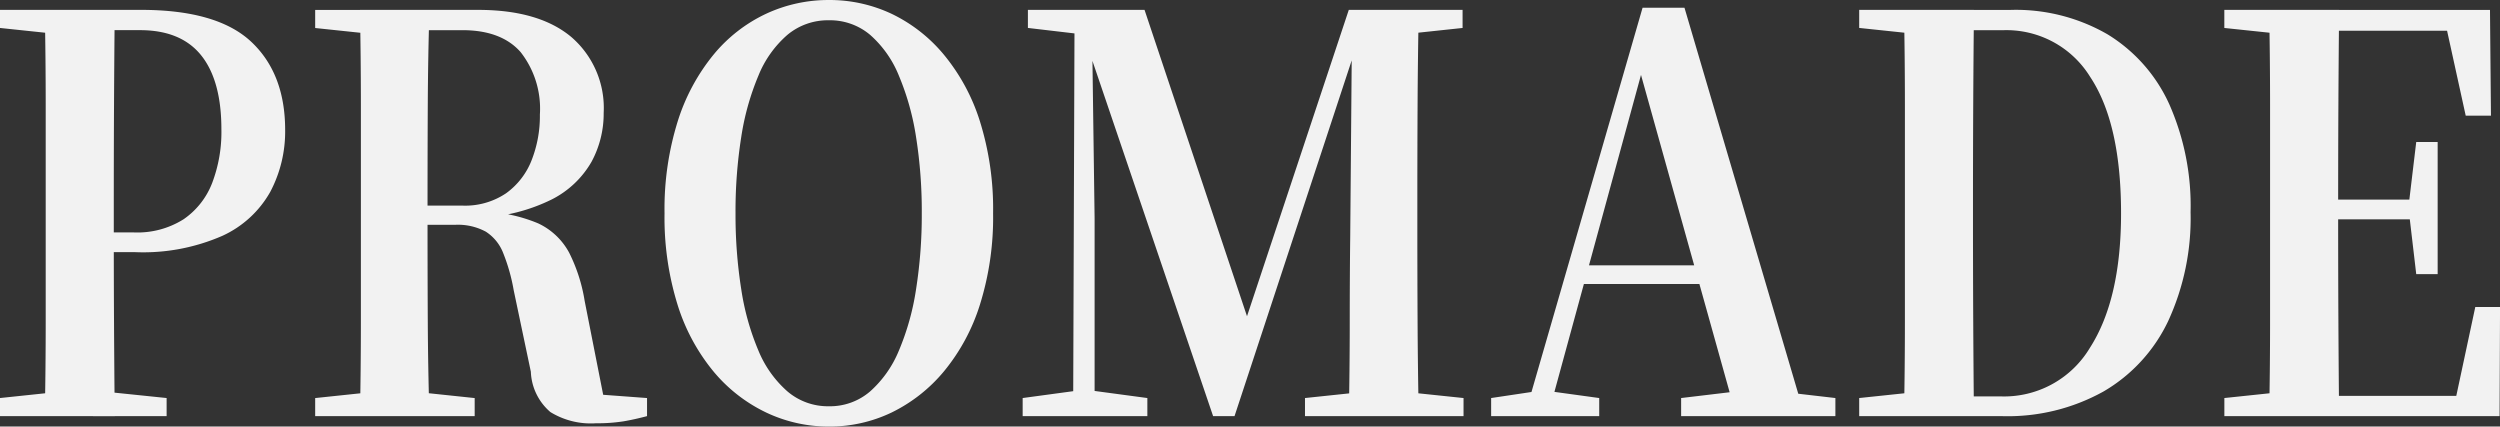 <svg xmlns="http://www.w3.org/2000/svg" width="247.297" height="42.193" viewBox="0 0 247.297 42.193">
  <rect x="0" y="0" width="247.297" height="42.193" fill="#333333" stroke="none"/>
  <path id="パス_5" data-name="パス 5" d="M3.465-17.28v-1.79l7.206-.759H12.6l7.347.759v1.79Zm4.427,0q.094-4.61.094-9.3V-48.057q0-4.691-.094-9.409h6.923q-.047,4.61-.071,9.355t-.024,9.464v3.8q0,3.851.024,8.352t.071,9.22ZM11.377-33.5v-1.952H16.7a8.557,8.557,0,0,0,4.921-1.3,7.7,7.7,0,0,0,2.826-3.579,14.152,14.152,0,0,0,.918-5.315q0-4.827-2-7.321T17.311-55.46H11.377v-2.007h6.028q7.535,0,10.9,3.146t3.367,8.732a12.764,12.764,0,0,1-1.46,6.1,10.366,10.366,0,0,1-4.733,4.366A19.521,19.521,0,0,1,16.84-33.5ZM3.465-55.677v-1.79h7.912v2.549h-.706Zm31.177,38.4v-1.79l7.206-.759h1.366l7.206.759v1.79Zm4.427,0q.094-4.61.094-9.3V-48.057q0-4.691-.094-9.409h6.876q-.141,4.61-.165,9.409t-.024,10.223v1.464q0,4.935.024,9.654t.165,9.437Zm23.312.705a7.627,7.627,0,0,1-4.474-1.112,5.522,5.522,0,0,1-1.931-3.986l-1.7-8.081a18.2,18.2,0,0,0-1.036-3.661,4.4,4.4,0,0,0-1.719-2.115,5.8,5.8,0,0,0-3.038-.678H42.6v-1.9h6.593a7.236,7.236,0,0,0,4.333-1.22,7.282,7.282,0,0,0,2.52-3.254,11.956,11.956,0,0,0,.824-4.528,9.071,9.071,0,0,0-1.907-6.183q-1.907-2.169-5.769-2.169h-6.64v-2.007h8.195q6.028,0,9.231,2.685a9.264,9.264,0,0,1,3.2,7.511,10,10,0,0,1-1.2,4.827,9.437,9.437,0,0,1-3.909,3.715,17.587,17.587,0,0,1-7.182,1.817v-.6a15.041,15.041,0,0,1,5.816,1.166,6.7,6.7,0,0,1,3.061,2.9A16.332,16.332,0,0,1,61.3-28.669l2.119,10.738-3.25-1.681,7.3.542v1.79q-1.224.325-2.331.515A16.7,16.7,0,0,1,62.381-16.575Zm-27.739-39.1v-1.79h7.912v2.549h-.706ZM85.458-16.249a14.391,14.391,0,0,1-6.193-1.383,15.4,15.4,0,0,1-5.2-4.04A19.412,19.412,0,0,1,70.5-28.262a29.039,29.039,0,0,1-1.3-9.084,29.039,29.039,0,0,1,1.3-9.084,19.724,19.724,0,0,1,3.556-6.616,14.958,14.958,0,0,1,5.2-4.04,14.632,14.632,0,0,1,6.193-1.356,14.427,14.427,0,0,1,6.193,1.356,15.321,15.321,0,0,1,5.18,4.04,19.485,19.485,0,0,1,3.579,6.616,29.04,29.04,0,0,1,1.3,9.084,28.844,28.844,0,0,1-1.3,9.03A19.485,19.485,0,0,1,96.831-21.7a15.639,15.639,0,0,1-5.18,4.067A14.19,14.19,0,0,1,85.458-16.249Zm0-2.007a6.08,6.08,0,0,0,4.074-1.464,11,11,0,0,0,2.849-4.04,25.115,25.115,0,0,0,1.7-6.074,47.138,47.138,0,0,0,.565-7.511,47,47,0,0,0-.565-7.538,25.594,25.594,0,0,0-1.7-6.074A10.7,10.7,0,0,0,89.531-55a6.15,6.15,0,0,0-4.074-1.437A6.241,6.241,0,0,0,81.36-55a10.572,10.572,0,0,0-2.873,4.04,25.594,25.594,0,0,0-1.7,6.074,47,47,0,0,0-.565,7.538,47.139,47.139,0,0,0,.565,7.511,25.114,25.114,0,0,0,1.7,6.074,10.86,10.86,0,0,0,2.873,4.04A6.17,6.17,0,0,0,85.458-18.256Zm19.168.976v-1.79l5.6-.759h1.083l5.651.759v1.79Zm.518-38.4v-1.79h7.111v2.549H111.6Zm4.474,38.4.141-40.187h1.7l.283,20.663V-17.28Zm13.846,0L110.606-55.135h-.283v-2.332h6.358l10.738,32.106h-1.224l.33-.922,10.361-31.184h2.4v2.332H138.11l-.612,1.681L125.583-17.28Zm9.089,0v-1.79l7.206-.759h1.224l7.253.759v1.79Zm4.333,0q.094-4.718.094-9.274t.047-8.406l.188-22.507h6.593q-.094,4.664-.118,9.382t-.024,9.437v2.6q0,4.773.024,9.464t.118,9.3Zm3.438-37.638v-2.549h7.818v1.79l-7.111.759ZM150.967-17.28v-1.79l4.71-.705h.848l5.133.705v1.79Zm3.3,0,11.68-40.4h4.144L182-17.28h-6.782l-9.937-35.577h.942l-.141.759L156.571-17.28Zm5.18-13.07.377-1.844H174.75l.33,1.844Zm10.314,13.07v-1.79l6.358-.759h2.355l6.546.759v1.79Zm17.614,0v-1.79l7.206-.759h.706v2.549Zm4.427,0q.094-4.61.094-9.409V-48.03q0-4.718-.094-9.437h6.923q-.047,4.61-.071,9.355t-.024,9.681v1.681q0,5.206.024,9.979t.071,9.491Zm3.485,0v-1.952h6.075a9.889,9.889,0,0,0,8.83-4.8q3.085-4.8,3.085-13.314,0-8.894-3.061-13.5a9.725,9.725,0,0,0-8.571-4.61h-6.358v-2.007h7.064a18.142,18.142,0,0,1,9.584,2.413,15.679,15.679,0,0,1,6.1,6.888,24.836,24.836,0,0,1,2.119,10.711,24.282,24.282,0,0,1-2.214,10.765,15.969,15.969,0,0,1-6.4,6.969,19.5,19.5,0,0,1-9.984,2.44Zm-7.912-38.4v-1.79h7.912v2.549h-.706Zm36.122,38.4v-1.79l7.206-.759h.706v2.549Zm4.427,0q.094-4.61.094-9.3V-48.057q0-4.691-.094-9.409h6.923q-.047,4.61-.071,9.382t-.024,9.816v1.519q0,5.206.024,9.979t.071,9.491Zm3.485,0v-2.007H249.4l-3.344,1.79,2.261-10.575h2.449l-.047,10.792Zm0-19.47V-38.7h11.585v1.952Zm11.067,5.423-.706-6.02v-1.139l.706-5.911h2.119v13.07ZM223.493-55.677v-1.79h7.912v2.549H230.7ZM247.371-47,245.11-57.3l3.344,1.9H231.405v-2.061h18.367L249.867-47Z" transform="translate(-3.465 58.443)" fill="#f2f2f2"/>
</svg>
